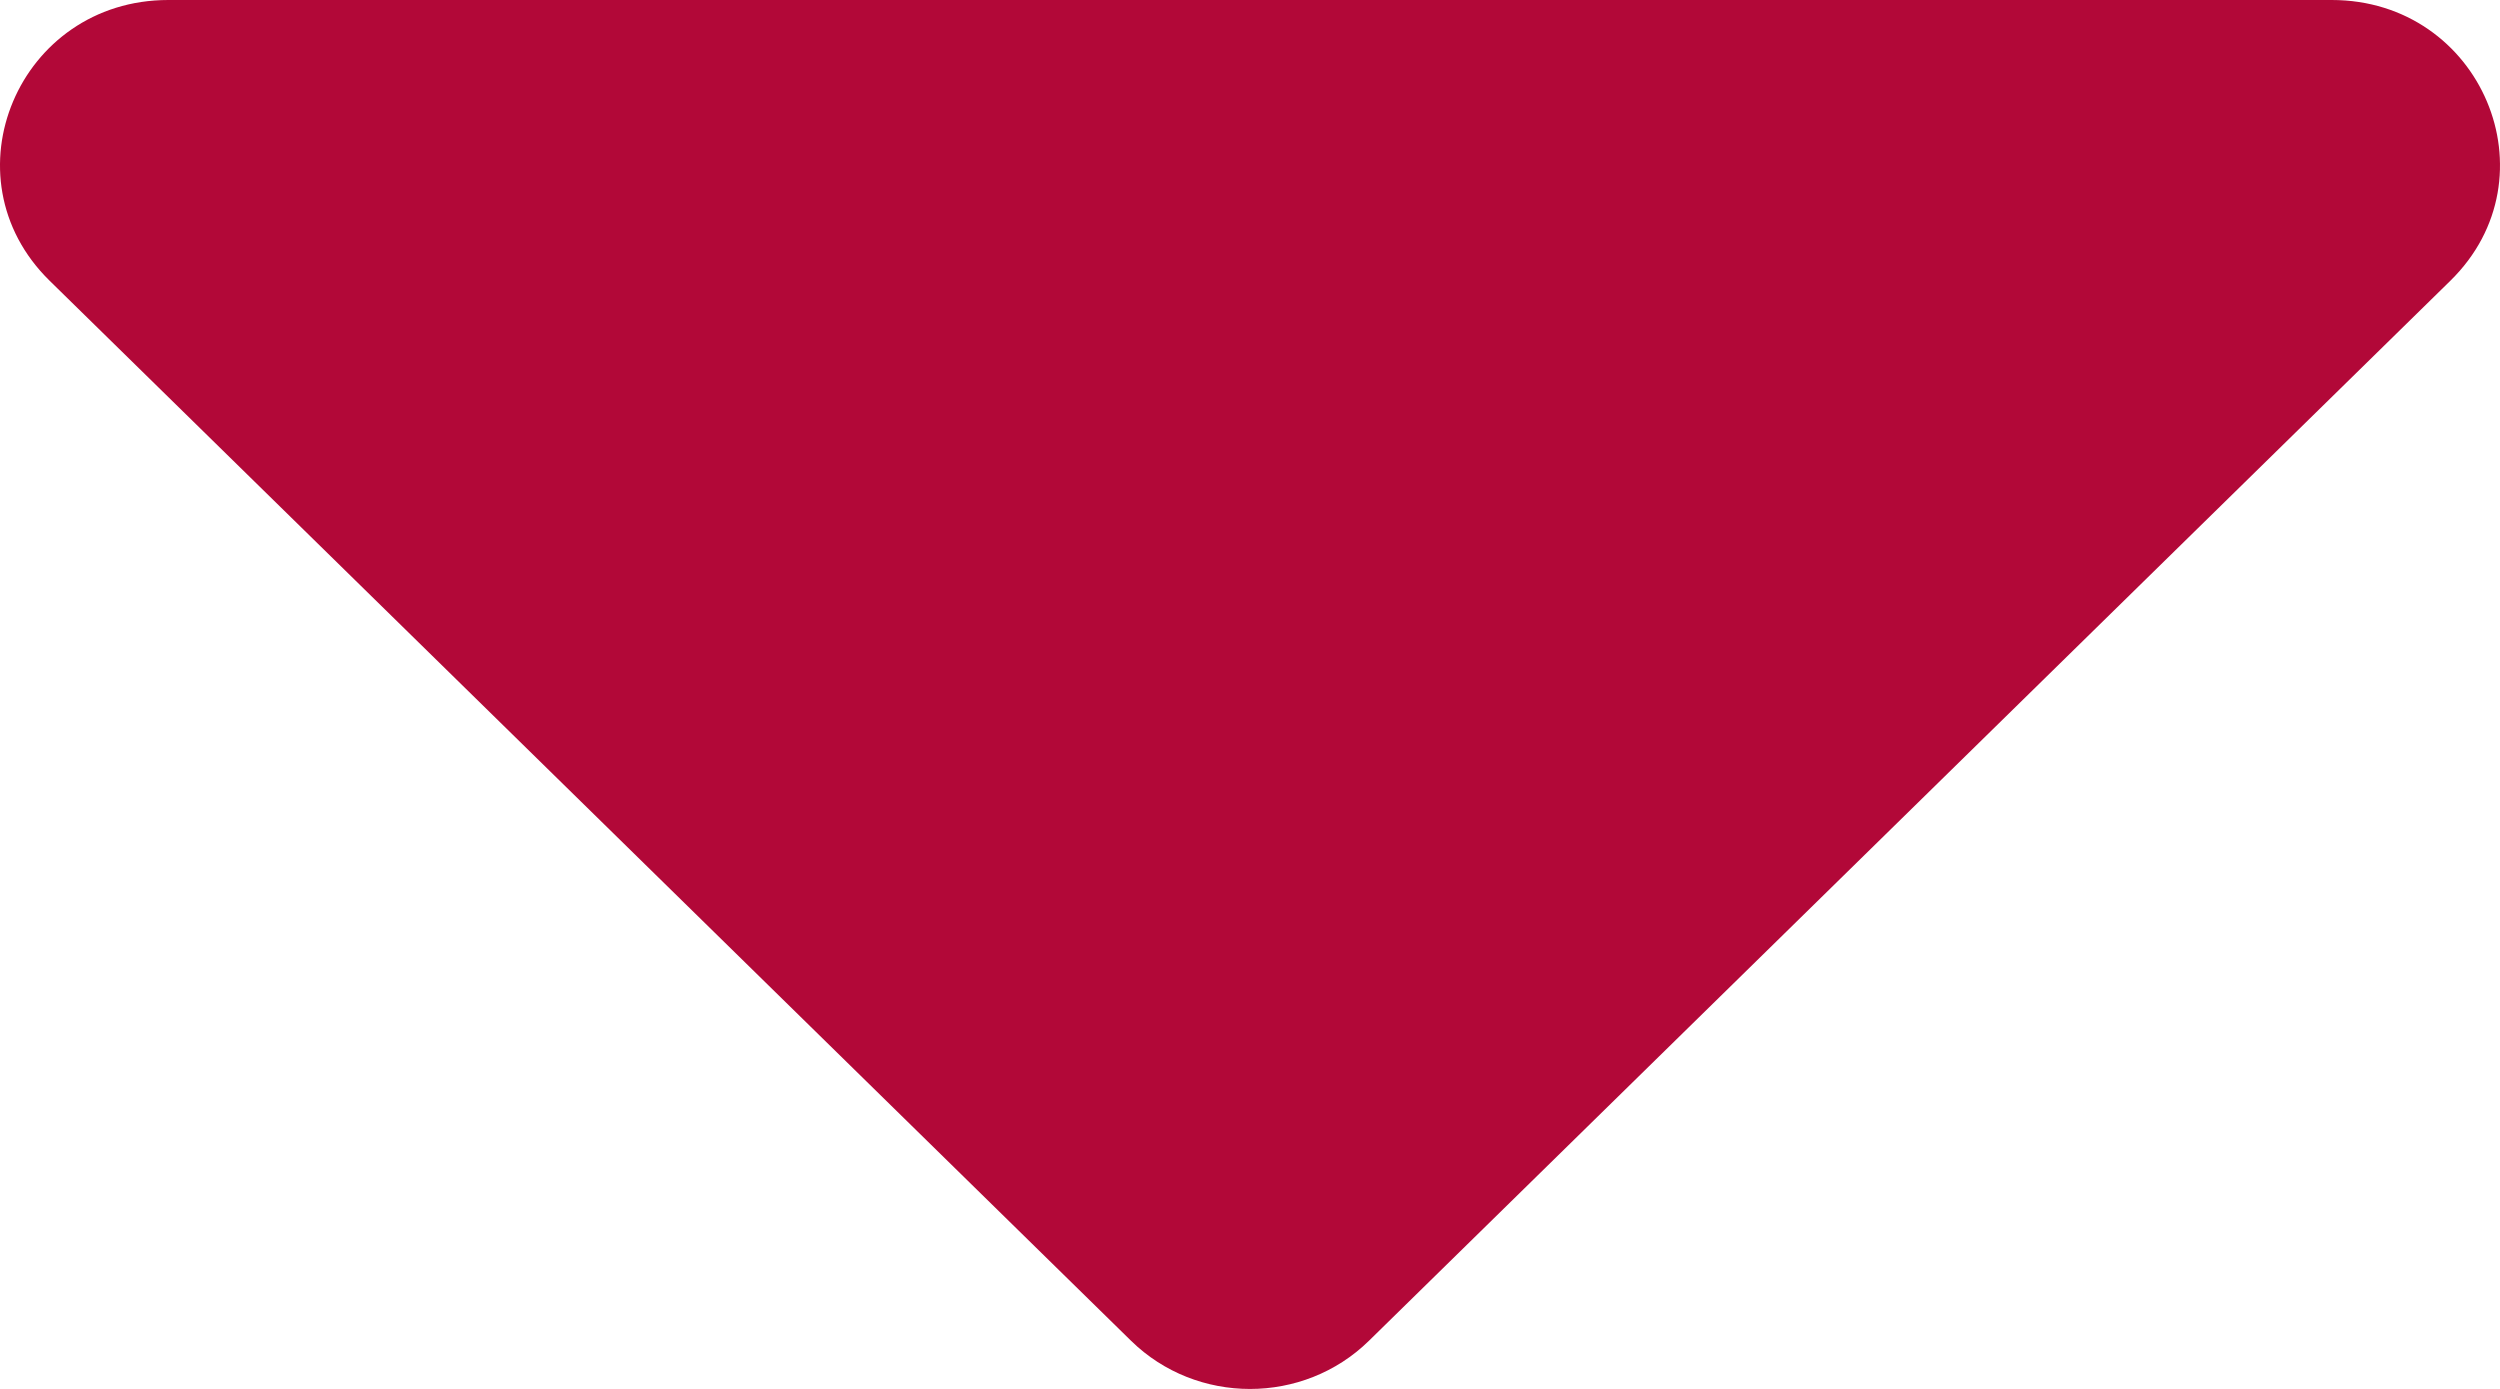 <?xml version="1.0" encoding="UTF-8"?>
<svg width="9px" height="5px" viewBox="0 0 9 5" version="1.1" xmlns="http://www.w3.org/2000/svg" xmlns:xlink="http://www.w3.org/1999/xlink">
    <!-- Generator: Sketch 49.2 (51160) - http://www.bohemiancoding.com/sketch -->
    <title>caret-down</title>
    <desc>Created with Sketch.</desc>
    <defs></defs>
    <g id="Symbols" stroke="none" stroke-width="1" fill="none" fill-rule="evenodd">
        <g id="tile/map" transform="translate(-200, -350)" fill="#B20838" fill-rule="nonzero">
            <g id="caret-down" transform="translate(200, 350)">
                <path d="M0.606,0 L8.394,0 C8.933,0 9.203,0.637 8.821,1.011 L4.928,4.827 C4.692,5.058 4.308,5.058 4.072,4.827 L0.179,1.011 C-0.203,0.637 0.067,0 0.606,0 Z" id="Shape"></path>
            </g>
        </g>
    </g>
</svg>